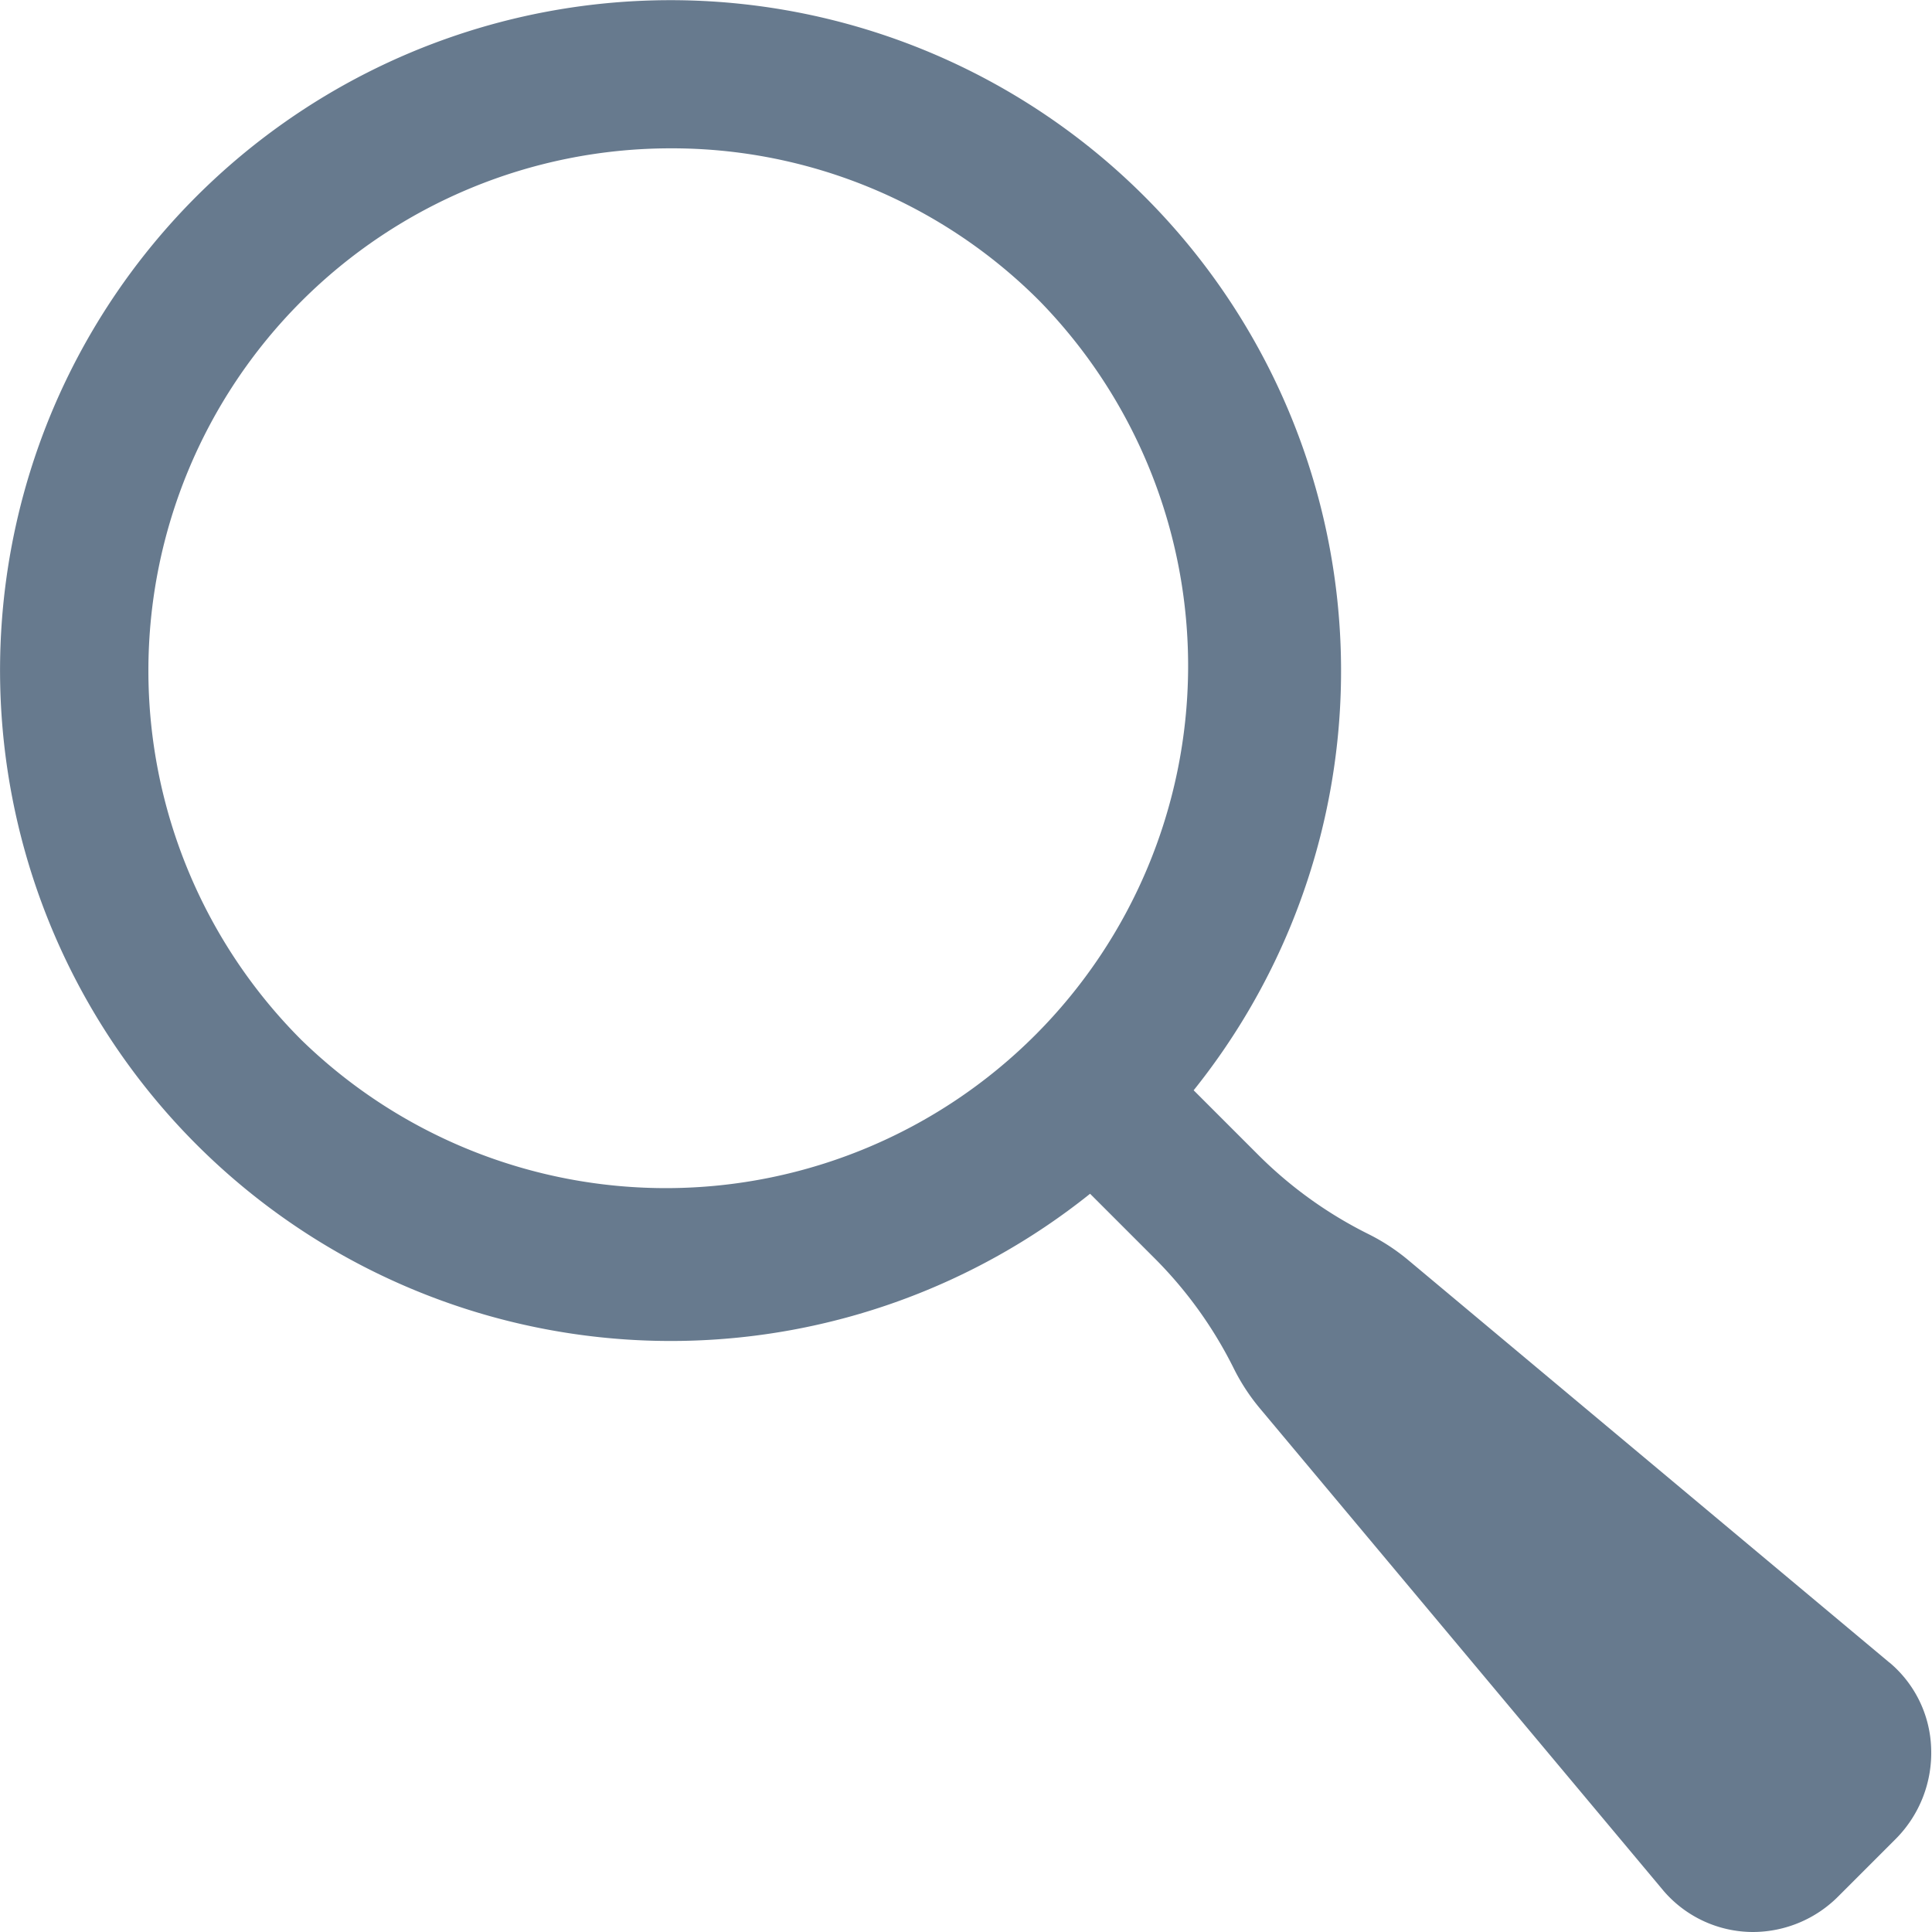 <svg xmlns="http://www.w3.org/2000/svg" width="18" height="18" viewBox="0 0 18 18"><defs><style>.a{fill:#677a8e;}</style></defs><path class="a" d="M16.337,18a1.1,1.1,0,0,1-.841-.387l-.009-.011-3.746-4.477a1.9,1.9,0,0,1-.247-.377,3.913,3.913,0,0,0-.747-1.035l-.591-.591A6.249,6.249,0,0,1,.457,3.9a6.248,6.248,0,1,1,10.664,6.258l.591.591a3.917,3.917,0,0,0,1.036.748,1.9,1.9,0,0,1,.377.247L17.6,15.487l0,0,.007.005a1.088,1.088,0,0,1,.385.794,1.136,1.136,0,0,1-.33.847l-.531.531A1.125,1.125,0,0,1,16.337,18ZM6.247,1.382a4.866,4.866,0,0,0-3.44,8.306A4.866,4.866,0,0,0,9.688,2.807,4.834,4.834,0,0,0,6.247,1.382Z"/></svg>